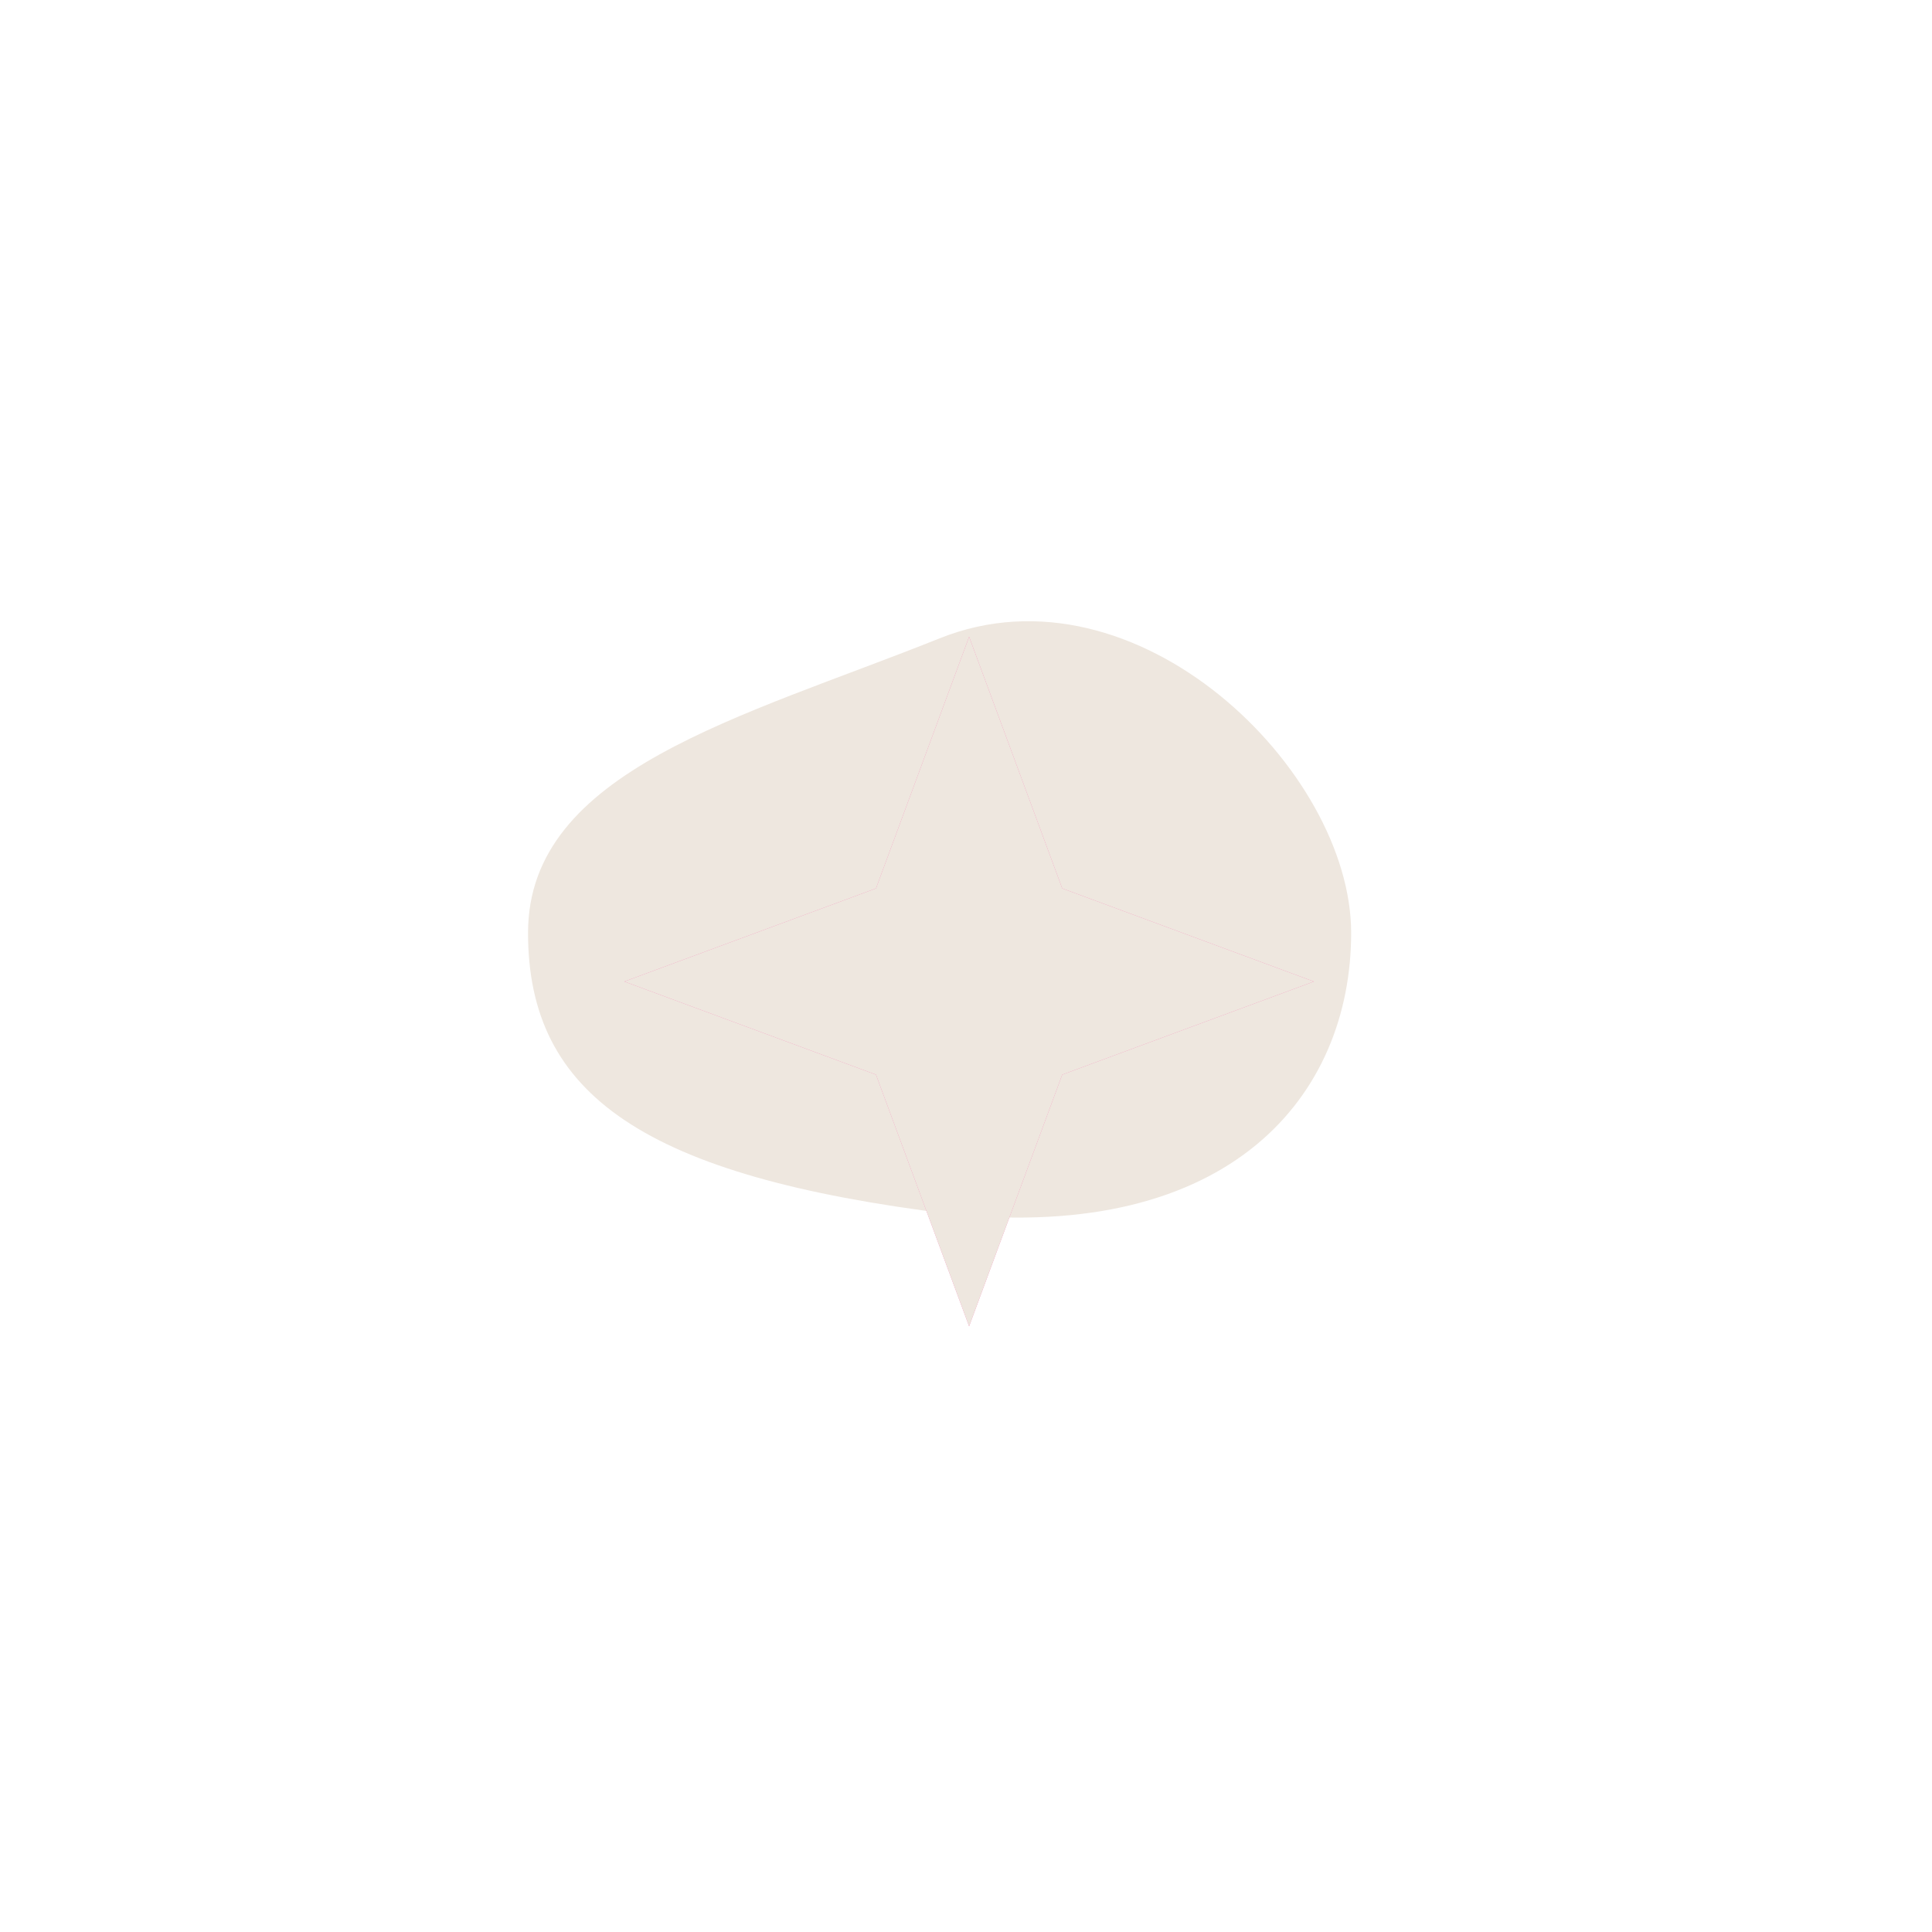 <?xml version="1.0" encoding="UTF-8"?> <svg xmlns="http://www.w3.org/2000/svg" width="622" height="622" viewBox="0 0 622 622" fill="none"><g filter="url(#filter0_f_1116_49)"><path d="M435 300.328C435 352.693 396.215 400.02 306.026 390.856C207.672 378.699 170 352.693 170 300.328C170 247.964 239.034 230.949 302.5 205.514C365.966 180.079 435 247.964 435 300.328Z" fill="#EEE7DF"></path></g><g filter="url(#filter1_iif_1116_49)"><path d="M311 200L340.98 281.02L422 311L340.98 340.98L311 422L281.02 340.98L200 311L281.02 281.02L311 200Z" fill="#F77AB4"></path></g><g filter="url(#filter2_bii_1116_49)"><path d="M311 200L340.98 281.02L422 311L340.98 340.98L311 422L281.02 340.98L200 311L281.02 281.02L311 200Z" fill="#EEE7DF"></path></g><defs><filter id="filter0_f_1116_49" x="40" y="70" width="525" height="452" filterUnits="userSpaceOnUse" color-interpolation-filters="sRGB"><feFlood flood-opacity="0" result="BackgroundImageFix"></feFlood><feBlend mode="normal" in="SourceGraphic" in2="BackgroundImageFix" result="shape"></feBlend><feGaussianBlur stdDeviation="65" result="effect1_foregroundBlur_1116_49"></feGaussianBlur></filter><filter id="filter1_iif_1116_49" x="0" y="0" width="622" height="622" filterUnits="userSpaceOnUse" color-interpolation-filters="sRGB"><feFlood flood-opacity="0" result="BackgroundImageFix"></feFlood><feBlend mode="normal" in="SourceGraphic" in2="BackgroundImageFix" result="shape"></feBlend><feColorMatrix in="SourceAlpha" type="matrix" values="0 0 0 0 0 0 0 0 0 0 0 0 0 0 0 0 0 0 127 0" result="hardAlpha"></feColorMatrix><feOffset dx="7" dy="6"></feOffset><feGaussianBlur stdDeviation="2"></feGaussianBlur><feComposite in2="hardAlpha" operator="arithmetic" k2="-1" k3="1"></feComposite><feColorMatrix type="matrix" values="0 0 0 0 0 0 0 0 0 0 0 0 0 0 0 0 0 0 0.25 0"></feColorMatrix><feBlend mode="normal" in2="shape" result="effect1_innerShadow_1116_49"></feBlend><feColorMatrix in="SourceAlpha" type="matrix" values="0 0 0 0 0 0 0 0 0 0 0 0 0 0 0 0 0 0 127 0" result="hardAlpha"></feColorMatrix><feOffset dx="-6" dy="-1"></feOffset><feGaussianBlur stdDeviation="2"></feGaussianBlur><feComposite in2="hardAlpha" operator="arithmetic" k2="-1" k3="1"></feComposite><feColorMatrix type="matrix" values="0 0 0 0 0 0 0 0 0 0 0 0 0 0 0 0 0 0 0.25 0"></feColorMatrix><feBlend mode="normal" in2="effect1_innerShadow_1116_49" result="effect2_innerShadow_1116_49"></feBlend><feGaussianBlur stdDeviation="100" result="effect3_foregroundBlur_1116_49"></feGaussianBlur></filter><filter id="filter2_bii_1116_49" x="0" y="0" width="622" height="622" filterUnits="userSpaceOnUse" color-interpolation-filters="sRGB"><feFlood flood-opacity="0" result="BackgroundImageFix"></feFlood><feGaussianBlur in="BackgroundImageFix" stdDeviation="100"></feGaussianBlur><feComposite in2="SourceAlpha" operator="in" result="effect1_backgroundBlur_1116_49"></feComposite><feBlend mode="normal" in="SourceGraphic" in2="effect1_backgroundBlur_1116_49" result="shape"></feBlend><feColorMatrix in="SourceAlpha" type="matrix" values="0 0 0 0 0 0 0 0 0 0 0 0 0 0 0 0 0 0 127 0" result="hardAlpha"></feColorMatrix><feOffset dx="7" dy="6"></feOffset><feGaussianBlur stdDeviation="2"></feGaussianBlur><feComposite in2="hardAlpha" operator="arithmetic" k2="-1" k3="1"></feComposite><feColorMatrix type="matrix" values="0 0 0 0 0 0 0 0 0 0 0 0 0 0 0 0 0 0 0.25 0"></feColorMatrix><feBlend mode="normal" in2="shape" result="effect2_innerShadow_1116_49"></feBlend><feColorMatrix in="SourceAlpha" type="matrix" values="0 0 0 0 0 0 0 0 0 0 0 0 0 0 0 0 0 0 127 0" result="hardAlpha"></feColorMatrix><feOffset dx="-6" dy="-1"></feOffset><feGaussianBlur stdDeviation="2"></feGaussianBlur><feComposite in2="hardAlpha" operator="arithmetic" k2="-1" k3="1"></feComposite><feColorMatrix type="matrix" values="0 0 0 0 0 0 0 0 0 0 0 0 0 0 0 0 0 0 0.25 0"></feColorMatrix><feBlend mode="normal" in2="effect2_innerShadow_1116_49" result="effect3_innerShadow_1116_49"></feBlend></filter></defs></svg> 